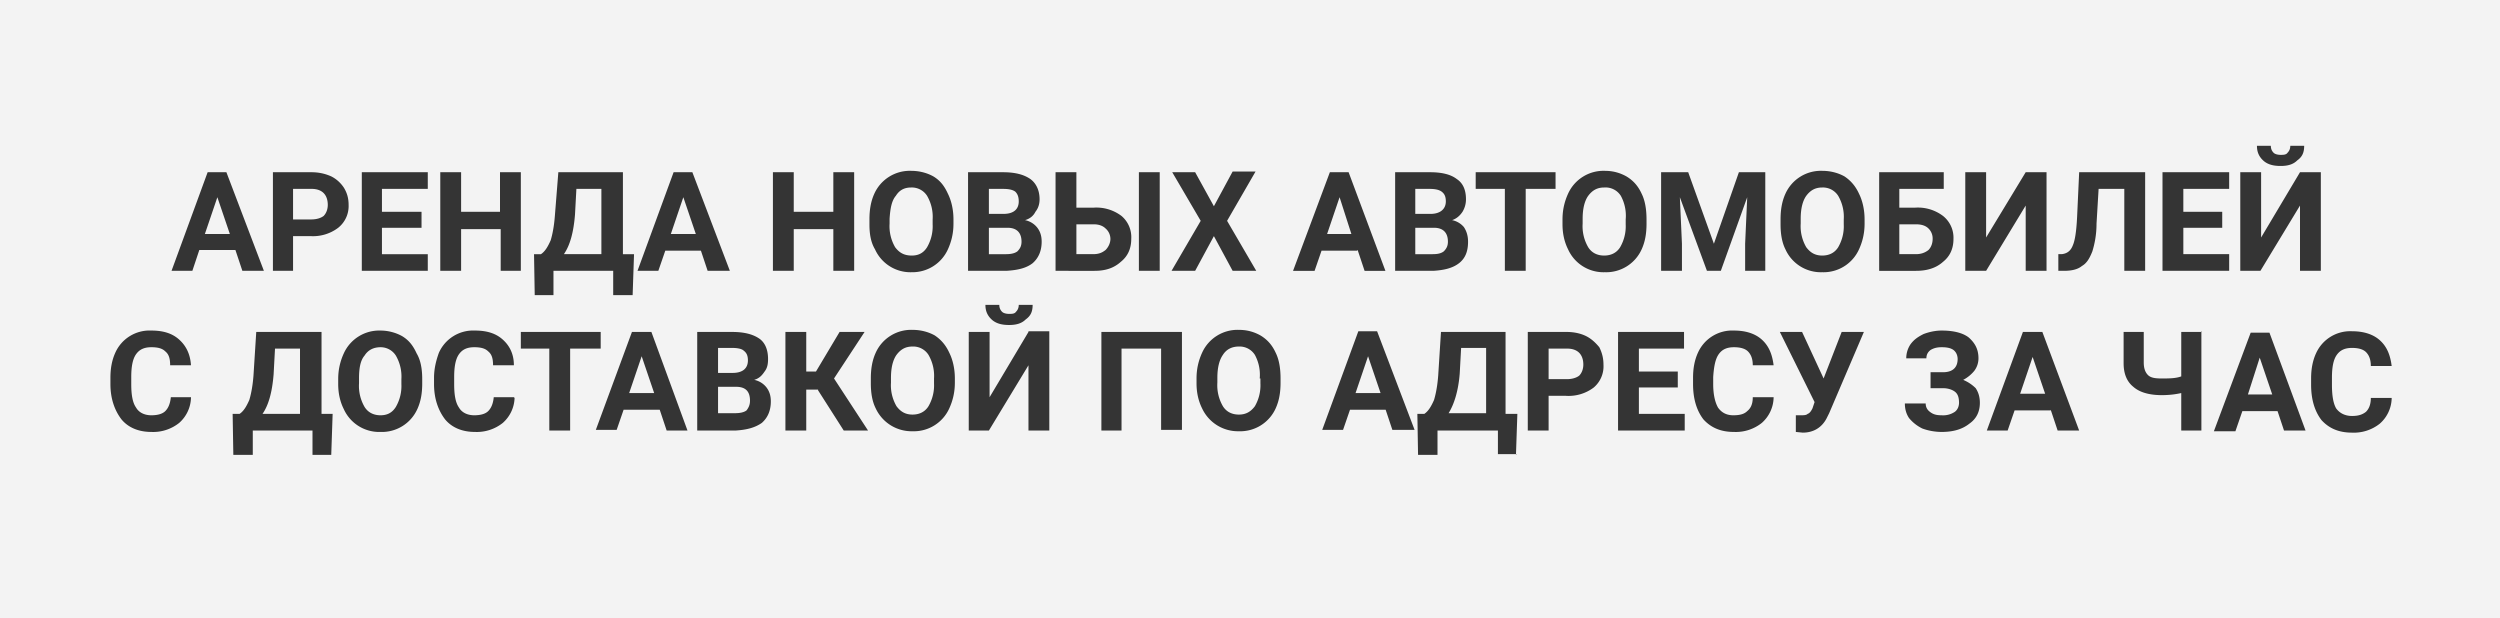 <svg xmlns="http://www.w3.org/2000/svg" fill="none" viewBox="0 0 360 89">
  <path fill="#F3F3F3" d="M0 0h360v89H0z"/>
  <path fill="#343434" d="M33.9 36h-5.2l-1 3h-3l5.2-14.2h2.7L38 39h-3.1l-1-3zm-4.4-2.3h3.6l-1.8-5.3-1.8 5.3zm12.7.3v5h-2.9V24.8h5.5c1.1 0 2 .2 2.9.6.8.4 1.4 1 1.8 1.6.5.8.7 1.6.7 2.5a4 4 0 01-1.5 3.3 6 6 0 01-4 1.2h-2.5zm0-2.4h2.6c.8 0 1.4-.2 1.8-.5.4-.4.6-1 .6-1.6 0-.7-.2-1.3-.6-1.7-.4-.4-1-.6-1.7-.6h-2.7v4.4zm18.6 1.2H55v3.8h6.6V39h-9.5V24.8h9.5v2.4h-6.6v3.3h5.7v2.3zM75 39h-2.9v-6h-5.7v6h-3V24.8h3v5.7H72v-5.7h3V39zm16 3.5h-2.7V39h-8.6v3.5H77l-.1-5.9h1c.6-.4 1-1.1 1.4-2 .3-1 .5-2.2.6-3.5l.5-6.3h9.3v11.8h1.6l-.2 5.9zm-9.8-5.9h5.4v-9.4H83l-.2 3.7c-.2 2.5-.7 4.4-1.6 5.7zm19.8-.5h-5.2l-1 2.9h-3L97 24.8h2.7l5.4 14.2h-3.2l-1-3zm-4.4-2.4h3.6l-1.8-5.3-1.8 5.3zM123 39H120v-6h-5.7v6h-3V24.8h3v5.7h5.7v-5.7h3V39zm14.3-6.8c0 1.4-.3 2.6-.8 3.7a5.6 5.6 0 01-5.2 3.3 5.6 5.6 0 01-5.3-3.3c-.6-1-.8-2.2-.8-3.6v-.7c0-1.4.2-2.6.7-3.7a5.6 5.6 0 015.3-3.3c1.2 0 2.3.3 3.2.8 1 .6 1.6 1.4 2.1 2.5.5 1 .8 2.3.8 3.7v.6zm-3-.6a6 6 0 00-.8-3.4 2.6 2.6 0 00-2.3-1.2c-1 0-1.7.4-2.2 1.2-.6.7-.8 1.8-.9 3.3v.7a6 6 0 00.8 3.4c.6.8 1.3 1.2 2.4 1.2 1 0 1.7-.4 2.2-1.2a6 6 0 00.8-3.3v-.7zm5.1 7.4V24.8h5c1.7 0 3 .3 4 1 .8.6 1.3 1.6 1.3 2.9 0 .7-.2 1.3-.6 1.8-.3.6-.8 1-1.5 1.2a3 3 0 011.7 1c.5.6.7 1.3.7 2.1 0 1.4-.5 2.4-1.3 3.1-.9.7-2.1 1-3.8 1.1h-5.5zm3-6.2v3.8h2.5c.6 0 1.2-.1 1.6-.4.4-.4.6-.8.6-1.4 0-1.3-.7-2-2-2h-2.8zm0-2h2.1c1.5 0 2.2-.7 2.2-1.8 0-.7-.2-1.1-.5-1.4-.4-.3-1-.4-1.8-.4h-2v3.5zm12.8-.9h2.3a6 6 0 014 1.2 4 4 0 011.4 3.3c0 1.4-.5 2.5-1.5 3.3-1 .9-2.2 1.3-3.8 1.3H152V24.8h3v5.1zM167 39h-3V24.8h3V39zm-12-6.7v4.3h2.4c.8 0 1.3-.2 1.8-.6.4-.4.7-1 .7-1.6a2 2 0 00-.7-1.5c-.4-.4-1-.6-1.7-.6H155zm19.8-2.6l2.7-5h3.3l-4.1 7.1 4.2 7.2h-3.4l-2.7-5-2.7 5h-3.4l4.2-7.2-4.1-7h3.3l2.7 4.9zm20.6 6.4h-5.1l-1 2.9h-3.1l5.3-14.2h2.7l5.3 14.2h-3l-1-3zm-4.3-2.4h3.5l-1.7-5.3-1.8 5.3zm9.8 5.3V24.8h5c1.7 0 3 .3 3.9 1 .9.6 1.3 1.6 1.3 2.9 0 .7-.2 1.3-.5 1.8-.4.6-.9 1-1.5 1.2a3 3 0 011.7 1c.4.6.6 1.3.6 2.1 0 1.4-.4 2.4-1.3 3.1-.9.7-2.1 1-3.7 1.1h-5.5zm2.9-6.2v3.8h2.5c.7 0 1.2-.1 1.6-.4.4-.4.6-.8.6-1.4 0-1.3-.7-2-2-2h-2.7zm0-2h2.2c1.4 0 2.2-.7 2.2-1.8 0-.7-.2-1.1-.6-1.4-.4-.3-1-.4-1.8-.4h-2v3.5zm20.3-3.6h-4.4V39h-3V27.2h-4.2v-2.4H224v2.4zm13 5c0 1.4-.2 2.6-.7 3.7a5.6 5.6 0 01-5.3 3.3 5.6 5.6 0 01-5.3-3.3c-.5-1-.8-2.2-.8-3.6v-.7c0-1.4.3-2.6.8-3.7a5.6 5.6 0 015.3-3.3c1.2 0 2.2.3 3.1.8 1 .6 1.7 1.4 2.2 2.5.5 1 .7 2.3.7 3.7v.6zm-3-.6a6 6 0 00-.7-3.4A2.6 2.6 0 00231 27c-1 0-1.7.4-2.3 1.2-.5.7-.8 1.8-.8 3.3v.7a6 6 0 00.8 3.4c.5.8 1.3 1.2 2.3 1.2 1 0 1.8-.4 2.3-1.2a6 6 0 00.8-3.3v-.7zm9-6.8l3.7 10.3 3.6-10.3h3.8V39h-2.9v-3.9l.3-6.7-3.8 10.6h-2l-3.9-10.6.3 6.7V39h-3V24.8h4zm25.4 7.4c0 1.4-.3 2.6-.8 3.7a5.6 5.6 0 01-5.3 3.3 5.6 5.6 0 01-5.3-3.3c-.5-1-.7-2.2-.7-3.6v-.7c0-1.4.2-2.6.7-3.7a5.6 5.6 0 015.3-3.3c1.2 0 2.3.3 3.2.8.9.6 1.6 1.4 2.1 2.5.5 1 .8 2.3.8 3.7v.6zm-3-.6a6 6 0 00-.8-3.4 2.6 2.6 0 00-2.3-1.2c-1 0-1.7.4-2.3 1.2-.5.7-.8 1.8-.8 3.3v.7a6 6 0 00.8 3.4c.6.8 1.3 1.2 2.3 1.2 1 0 1.8-.4 2.3-1.2a6 6 0 00.8-3.3v-.7zm14.4-4.4h-6.4v2.7h2.3a6 6 0 014 1.2 4 4 0 011.5 3.3c0 1.4-.5 2.5-1.5 3.3-1 .9-2.3 1.3-3.9 1.3h-5.3V24.8h9.3v2.4zm-6.4 5v4.4h2.4c.7 0 1.3-.2 1.8-.6.4-.4.6-1 .6-1.6a2 2 0 00-.6-1.5c-.4-.4-1-.6-1.8-.6h-2.4zm18.2-7.4h3V39h-3v-9.4L286 39h-3V24.8h3v9.4l5.7-9.4zm17.2 0V39h-3V27.2h-3.7l-.3 5c0 1.7-.3 3-.6 4-.4 1-.8 1.7-1.5 2.1-.6.5-1.5.7-2.6.7h-.8v-2.4h.5c.8-.1 1.3-.5 1.6-1.3.3-.7.5-2 .6-4l.3-6.5h9.5zm11.1 8h-5.6v3.8h6.6V39h-9.6V24.8h9.6v2.4h-6.6v3.3h5.6v2.3zm11.2-8h3V39h-3v-9.4l-5.7 9.4h-2.9V24.8h3v9.4l5.6-9.4zm.6-3.8c0 1-.3 1.6-1 2.1-.6.6-1.4.8-2.4.8s-1.8-.2-2.4-.7c-.7-.6-1-1.3-1-2.2h2c0 .5.2.8.4 1 .2.2.6.3 1 .3s.8 0 1-.3c.2-.2.4-.5.4-1h2zM27.5 57.3a5 5 0 01-1.7 3.6 6 6 0 01-4 1.3c-1.8 0-3.3-.6-4.3-1.8-1-1.3-1.6-3-1.6-5.1v-.9c0-1.3.2-2.5.7-3.6a5.4 5.4 0 015.2-3.2c1.7 0 3 .4 4 1.3s1.6 2.1 1.7 3.7h-3c0-1-.2-1.6-.7-2-.4-.4-1-.6-2-.6s-1.7.3-2.2 1c-.5.7-.7 1.8-.7 3.3v1c0 1.6.2 2.7.7 3.4.4.7 1.2 1.1 2.2 1.1.9 0 1.6-.2 2-.6.4-.4.7-1 .8-2h2.9zm20 8.2H45V62h-8.6v3.5h-2.8l-.1-5.9h1c.6-.4 1-1.1 1.4-2 .3-1 .5-2.2.6-3.5l.4-6.3h9.4v11.8h1.6l-.2 5.9zm-9.7-5.9h5.4v-9.4h-3.6l-.2 3.7c-.2 2.5-.7 4.4-1.6 5.7zm23-4.4c0 1.4-.2 2.6-.7 3.7a5.6 5.6 0 01-5.3 3.3 5.6 5.6 0 01-5.3-3.3c-.5-1-.8-2.2-.8-3.6v-.7c0-1.4.3-2.6.8-3.7a5.6 5.6 0 015.3-3.3c1.1 0 2.2.3 3.1.8 1 .6 1.6 1.4 2.1 2.5.6 1 .8 2.3.8 3.7v.6zm-3-.6a6 6 0 00-.8-3.4 2.6 2.6 0 00-2.2-1.2c-1 0-1.8.4-2.3 1.2-.6.7-.8 1.8-.8 3.3v.7a6 6 0 00.8 3.4c.5.8 1.3 1.2 2.3 1.2 1 0 1.7-.4 2.2-1.2a6 6 0 00.8-3.3v-.7zm16.3 2.7a5 5 0 01-1.7 3.6 6 6 0 01-4 1.3c-1.8 0-3.3-.6-4.3-1.8-1-1.3-1.6-3-1.6-5.1v-.9c0-1.3.3-2.5.7-3.6a5.4 5.4 0 015.2-3.2c1.7 0 3 .4 4 1.3S74 51 74 52.6h-3c0-1-.2-1.6-.7-2-.4-.4-1-.6-2-.6s-1.7.3-2.2 1c-.5.7-.7 1.8-.7 3.3v1c0 1.6.2 2.7.7 3.4.4.7 1.2 1.1 2.2 1.1.9 0 1.6-.2 2-.6.4-.4.7-1 .8-2H74zm12.3-7.1h-4.3V62h-3V50.2H75v-2.4h11.5v2.4zM95 59h-5.2l-1 2.9h-3L91 47.8h2.8L99 62H96l-1-3zm-4.4-2.4h3.6l-1.8-5.3-1.8 5.3zm9.8 5.3V47.8h5c1.7 0 3 .3 4 1 .8.6 1.2 1.6 1.2 2.9 0 .7-.1 1.3-.5 1.8-.4.6-.8 1-1.5 1.2a3 3 0 011.7 1c.5.6.7 1.3.7 2.1 0 1.4-.5 2.4-1.3 3.1-1 .7-2.2 1-3.8 1.1h-5.5zm3-6.2v3.8h2.4c.7 0 1.3-.1 1.7-.4.3-.4.5-.8.5-1.4 0-1.3-.6-2-2-2h-2.7zm0-2h2.1c1.5 0 2.2-.7 2.2-1.8 0-.7-.2-1.1-.6-1.4-.3-.3-1-.4-1.7-.4h-2v3.5zm14.4 2.4h-1.7V62h-3V47.8h3v5.7h1.4l3.4-5.7h3.6l-4.4 6.7L125 62h-3.5l-3.7-5.8zm19.7-1c0 1.4-.3 2.6-.8 3.7a5.6 5.6 0 01-5.3 3.3 5.7 5.7 0 01-5.3-3.3c-.5-1-.7-2.2-.7-3.6v-.7c0-1.4.2-2.6.7-3.7a5.6 5.6 0 015.3-3.3c1.2 0 2.3.3 3.2.8.9.6 1.6 1.4 2.1 2.5.5 1 .8 2.3.8 3.7v.6zm-3-.6a6 6 0 00-.8-3.4 2.6 2.6 0 00-2.3-1.2c-1 0-1.7.4-2.3 1.2-.5.7-.8 1.8-.8 3.3v.7a6 6 0 00.8 3.4c.6.8 1.3 1.2 2.3 1.2 1 0 1.8-.4 2.3-1.2a6 6 0 00.8-3.3v-.7zm13.6-6.8h3V62h-3v-9.4l-5.7 9.4h-2.9V47.8h3v9.4l5.6-9.4zm.6-3.8c0 1-.3 1.6-1 2.1-.6.6-1.4.8-2.4.8s-1.8-.2-2.4-.7c-.7-.6-1-1.3-1-2.2h2c0 .5.2.8.4 1 .2.2.6.3 1 .3s.8 0 1-.3c.2-.2.4-.5.4-1h2zm21.5 18h-3V50.2h-5.7V62h-2.9V47.8h11.6V62zm14.2-6.8c0 1.4-.2 2.6-.7 3.7a5.6 5.6 0 01-5.3 3.3 5.7 5.7 0 01-5.3-3.3c-.5-1-.8-2.2-.8-3.6v-.7c0-1.4.3-2.6.8-3.7a5.6 5.6 0 015.3-3.3c1.2 0 2.2.3 3.1.8 1 .6 1.7 1.4 2.2 2.5.5 1 .7 2.3.7 3.7v.6zm-3-.6a6 6 0 00-.7-3.4 2.6 2.6 0 00-2.3-1.2c-1 0-1.8.4-2.3 1.2-.5.7-.8 1.8-.8 3.3v.7a6 6 0 00.8 3.4c.5.8 1.3 1.2 2.3 1.2 1 0 1.7-.4 2.3-1.2a6 6 0 00.8-3.3v-.7zm18.2 4.5h-5.2l-1 2.9h-3l5.2-14.2h2.7l5.4 14.2h-3.2l-1-3zm-4.4-2.4h3.6l-1.8-5.3-1.8 5.3zm23.2 8.8h-2.7V62H207v3.5h-2.8l-.1-5.9h1c.6-.4 1-1.1 1.4-2 .3-1 .5-2.2.6-3.5l.4-6.3h9.3v11.8h1.7l-.2 5.9zm-9.8-5.9h5.4v-9.4h-3.6l-.2 3.7c-.2 2.5-.8 4.4-1.6 5.7zM223 57v5h-3V47.8h5.6c1 0 2 .2 2.8.6.8.4 1.4 1 1.9 1.6.4.8.6 1.6.6 2.5a4 4 0 01-1.4 3.3 6 6 0 01-4 1.2h-2.5zm0-2.4h2.6c.8 0 1.4-.2 1.8-.5.4-.4.6-1 .6-1.6 0-.7-.2-1.3-.6-1.7-.4-.4-1-.6-1.7-.6H223v4.4zm18.5 1.2H236v3.8h6.6V62H233V47.8h9.5v2.4H236v3.3h5.6v2.3zm13.9 1.5a5 5 0 01-1.7 3.6 6 6 0 01-4 1.3c-1.9 0-3.3-.6-4.4-1.8-1-1.3-1.5-3-1.5-5.1v-.9c0-1.3.2-2.5.7-3.6a5.4 5.4 0 015.2-3.2c1.6 0 3 .4 4 1.3s1.5 2.1 1.7 3.7h-3c0-1-.3-1.6-.7-2-.4-.4-1.1-.6-2-.6-1 0-1.7.3-2.2 1-.5.7-.7 1.8-.8 3.3v1c0 1.6.3 2.7.7 3.4.5.7 1.2 1.1 2.2 1.1 1 0 1.6-.2 2-.6.5-.4.8-1 .8-2h3zm7.2-2.8l2.6-6.7h3.2l-5 11.7-.4.8c-.7 1.3-1.9 2-3.4 2l-1-.1v-2.4h.7c.4 0 .8 0 1-.2.3-.1.5-.4.7-.8l.3-.9-5-10.1h3.2l3.1 6.7zm19.3-2.8c0-.5-.2-1-.6-1.3-.4-.3-1-.4-1.7-.4-.6 0-1.1.1-1.6.4-.4.3-.6.7-.6 1.2h-2.9c0-.7.2-1.4.6-2 .5-.7 1.1-1.1 1.9-1.5.8-.3 1.7-.5 2.6-.5 1.6 0 3 .3 3.9 1 .9.8 1.4 1.7 1.4 3a3 3 0 01-.6 1.8c-.4.5-1 1-1.6 1.3.7.3 1.3.7 1.8 1.2.4.6.6 1.3.6 2.1 0 1.3-.5 2.3-1.5 3-1 .8-2.3 1.2-4 1.2-1 0-2-.2-2.8-.5-.8-.4-1.4-.9-1.9-1.5-.4-.6-.6-1.3-.6-2.1h3c0 .5.2.9.6 1.2.5.4 1 .5 1.7.5a3 3 0 001.9-.5c.4-.3.6-.8.6-1.3 0-.8-.2-1.3-.6-1.6-.4-.3-1-.5-1.7-.5H278v-2.3h1.8c1.4 0 2.1-.7 2.1-1.9zm13.4 7.4h-5.2l-1 2.9h-3l5.2-14.2h2.8l5.3 14.2h-3.1l-1-3zm-4.4-2.4h3.6l-1.8-5.3-1.8 5.3zm26.1-9V62h-2.9v-5.4c-.9.2-1.8.3-2.8.3-1.8 0-3.2-.4-4.1-1.2-1-.8-1.4-2-1.4-3.4v-4.5h2.9v4.4c0 .8.2 1.4.6 1.8.4.4 1 .5 2 .5s2 0 2.8-.3v-6.4h3zM328 59.2h-5.1l-1 2.9h-3.1l5.3-14.2h2.7L332 62h-3.1l-1-3zm-4.3-2.4h3.5l-1.8-5.3-1.7 5.3zm20.7.6a5 5 0 01-1.7 3.6 6 6 0 01-4 1.3c-1.9 0-3.3-.6-4.4-1.8-1-1.3-1.5-3-1.5-5.1v-.9c0-1.3.2-2.5.7-3.6a5.4 5.4 0 015.2-3.2c1.6 0 3 .4 4 1.3s1.5 2.1 1.7 3.7h-3c0-1-.3-1.6-.7-2-.4-.4-1.1-.6-2-.6-1 0-1.7.3-2.2 1-.5.7-.7 1.8-.7 3.3v1c0 1.6.2 2.7.6 3.4.5.7 1.3 1.1 2.3 1.1.9 0 1.5-.2 2-.6.4-.4.7-1 .7-2h3z"/>
</svg>